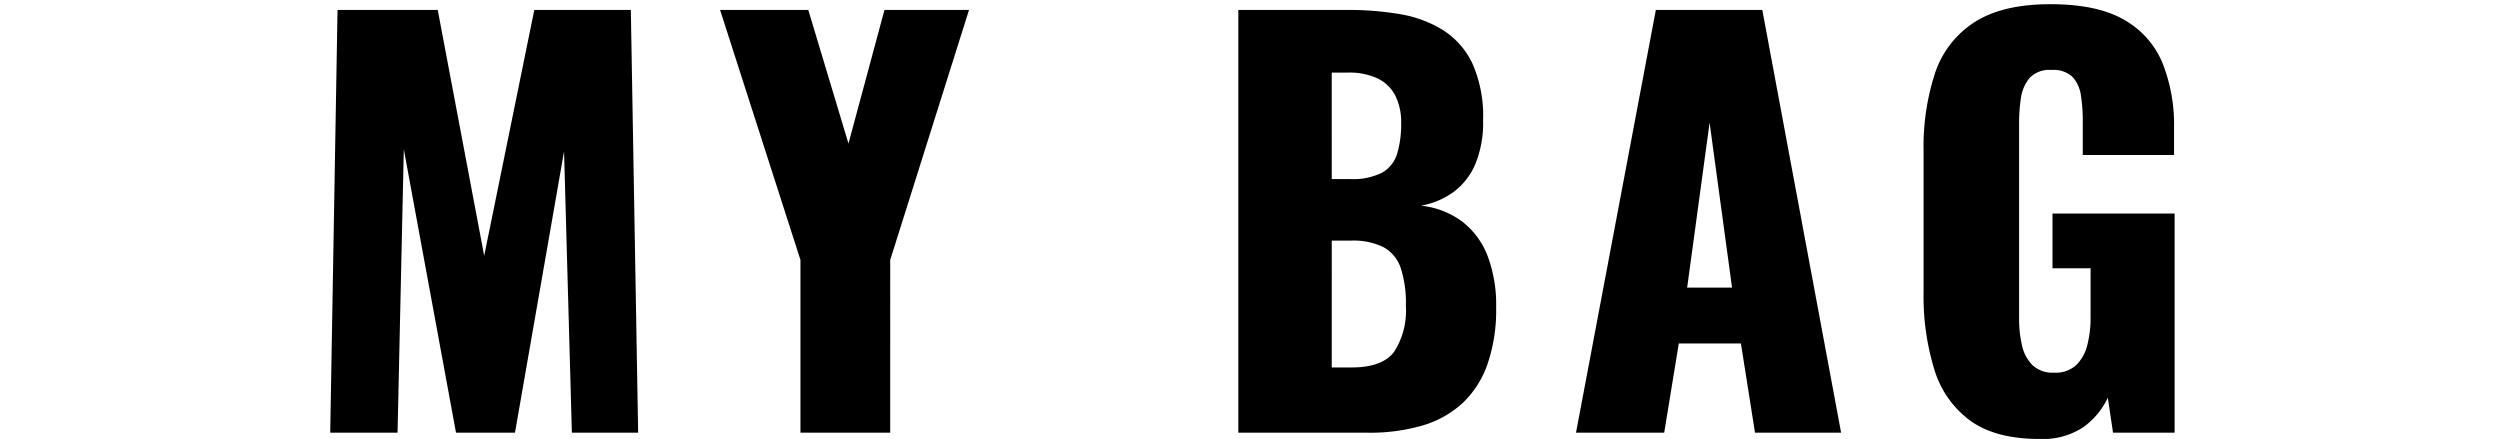 <svg xmlns="http://www.w3.org/2000/svg" xmlns:xlink="http://www.w3.org/1999/xlink" width="315" height="55.308" viewBox="0 0 315 55.308">
  <defs>
    <clipPath id="clip-path">
      <path id="パス_8593" data-name="パス 8593" d="M0,0H315V55.308H0Z" transform="translate(305 0.265)" fill="#fff"/>
    </clipPath>
  </defs>
  <g id="マスクグループ_55" data-name="マスクグループ 55" transform="translate(-305 -0.265)" clip-path="url(#clip-path)">
    <path id="パス_8548" data-name="パス 8548" d="M359.589-65.96l.921-53.265h12.626l5.853,30.972,6.313-30.972h12.165l.921,53.265h-8.351l-.986-35.444L382.868-65.96h-7.431l-6.576-35.707-.789,35.707Zm59.249,0V-87.726l-10.127-31.5h11.113l5.063,16.834,4.537-16.834h10.653l-9.93,31.5V-65.96Zm55.172,0v-53.265h13.875a38.187,38.187,0,0,1,6.477.526,14.884,14.884,0,0,1,5.425,2.006,10.1,10.1,0,0,1,3.715,4.209,16.352,16.352,0,0,1,1.348,7.2,13.662,13.662,0,0,1-.953,5.425,8.562,8.562,0,0,1-2.7,3.518,9.862,9.862,0,0,1-4.176,1.775,10.573,10.573,0,0,1,5.2,2.006,9.981,9.981,0,0,1,3.189,4.307,17.44,17.44,0,0,1,1.085,6.51,20.966,20.966,0,0,1-1.085,7.135,12.325,12.325,0,0,1-3.124,4.9,12.7,12.7,0,0,1-5.031,2.828,23.387,23.387,0,0,1-6.872.921Zm11.771-8.22h2.5q3.88,0,5.359-1.973a9.55,9.55,0,0,0,1.48-5.787,14.2,14.2,0,0,0-.658-4.8,4.675,4.675,0,0,0-2.17-2.6,8.568,8.568,0,0,0-4.077-.822h-2.433Zm0-23.739h2.3a8.105,8.105,0,0,0,4.077-.822,4.125,4.125,0,0,0,1.874-2.4,12.89,12.89,0,0,0,.493-3.814,7.4,7.4,0,0,0-.756-3.518,4.913,4.913,0,0,0-2.236-2.137,8.438,8.438,0,0,0-3.715-.723h-2.039ZM516.556-65.96l10.061-53.265h13.415l9.93,53.265h-10.85L537.336-77.2H529.51L527.669-65.96Zm14.007-18.281h5.655l-2.828-20.78Zm44.387,19.07q-5.524,0-8.713-2.3A12.418,12.418,0,0,1,561.7-73.95a31.366,31.366,0,0,1-1.348-9.634V-101.47a29.773,29.773,0,0,1,1.447-9.8,12.151,12.151,0,0,1,4.965-6.411q3.518-2.269,9.568-2.269,5.918,0,9.3,1.973a11.13,11.13,0,0,1,4.833,5.458,21.164,21.164,0,0,1,1.447,8.154v3.419H580.408v-4.34a20.132,20.132,0,0,0-.23-3.156,4.348,4.348,0,0,0-1.052-2.334,3.483,3.483,0,0,0-2.663-.888,3.412,3.412,0,0,0-2.762,1.019,5.026,5.026,0,0,0-1.085,2.532,20.959,20.959,0,0,0-.23,3.156V-80.3a14.55,14.55,0,0,0,.362,3.321,5.081,5.081,0,0,0,1.315,2.5,3.693,3.693,0,0,0,2.729.954,3.827,3.827,0,0,0,2.828-.986A5.383,5.383,0,0,0,581-77.073a13.789,13.789,0,0,0,.395-3.354v-6.247h-4.8v-6.9h15.388V-65.96h-7.76l-.658-4.406a9.558,9.558,0,0,1-3.091,3.715A9.223,9.223,0,0,1,574.95-65.171Z" transform="translate(-12.981 120.744)"/>
  </g>
</svg>
